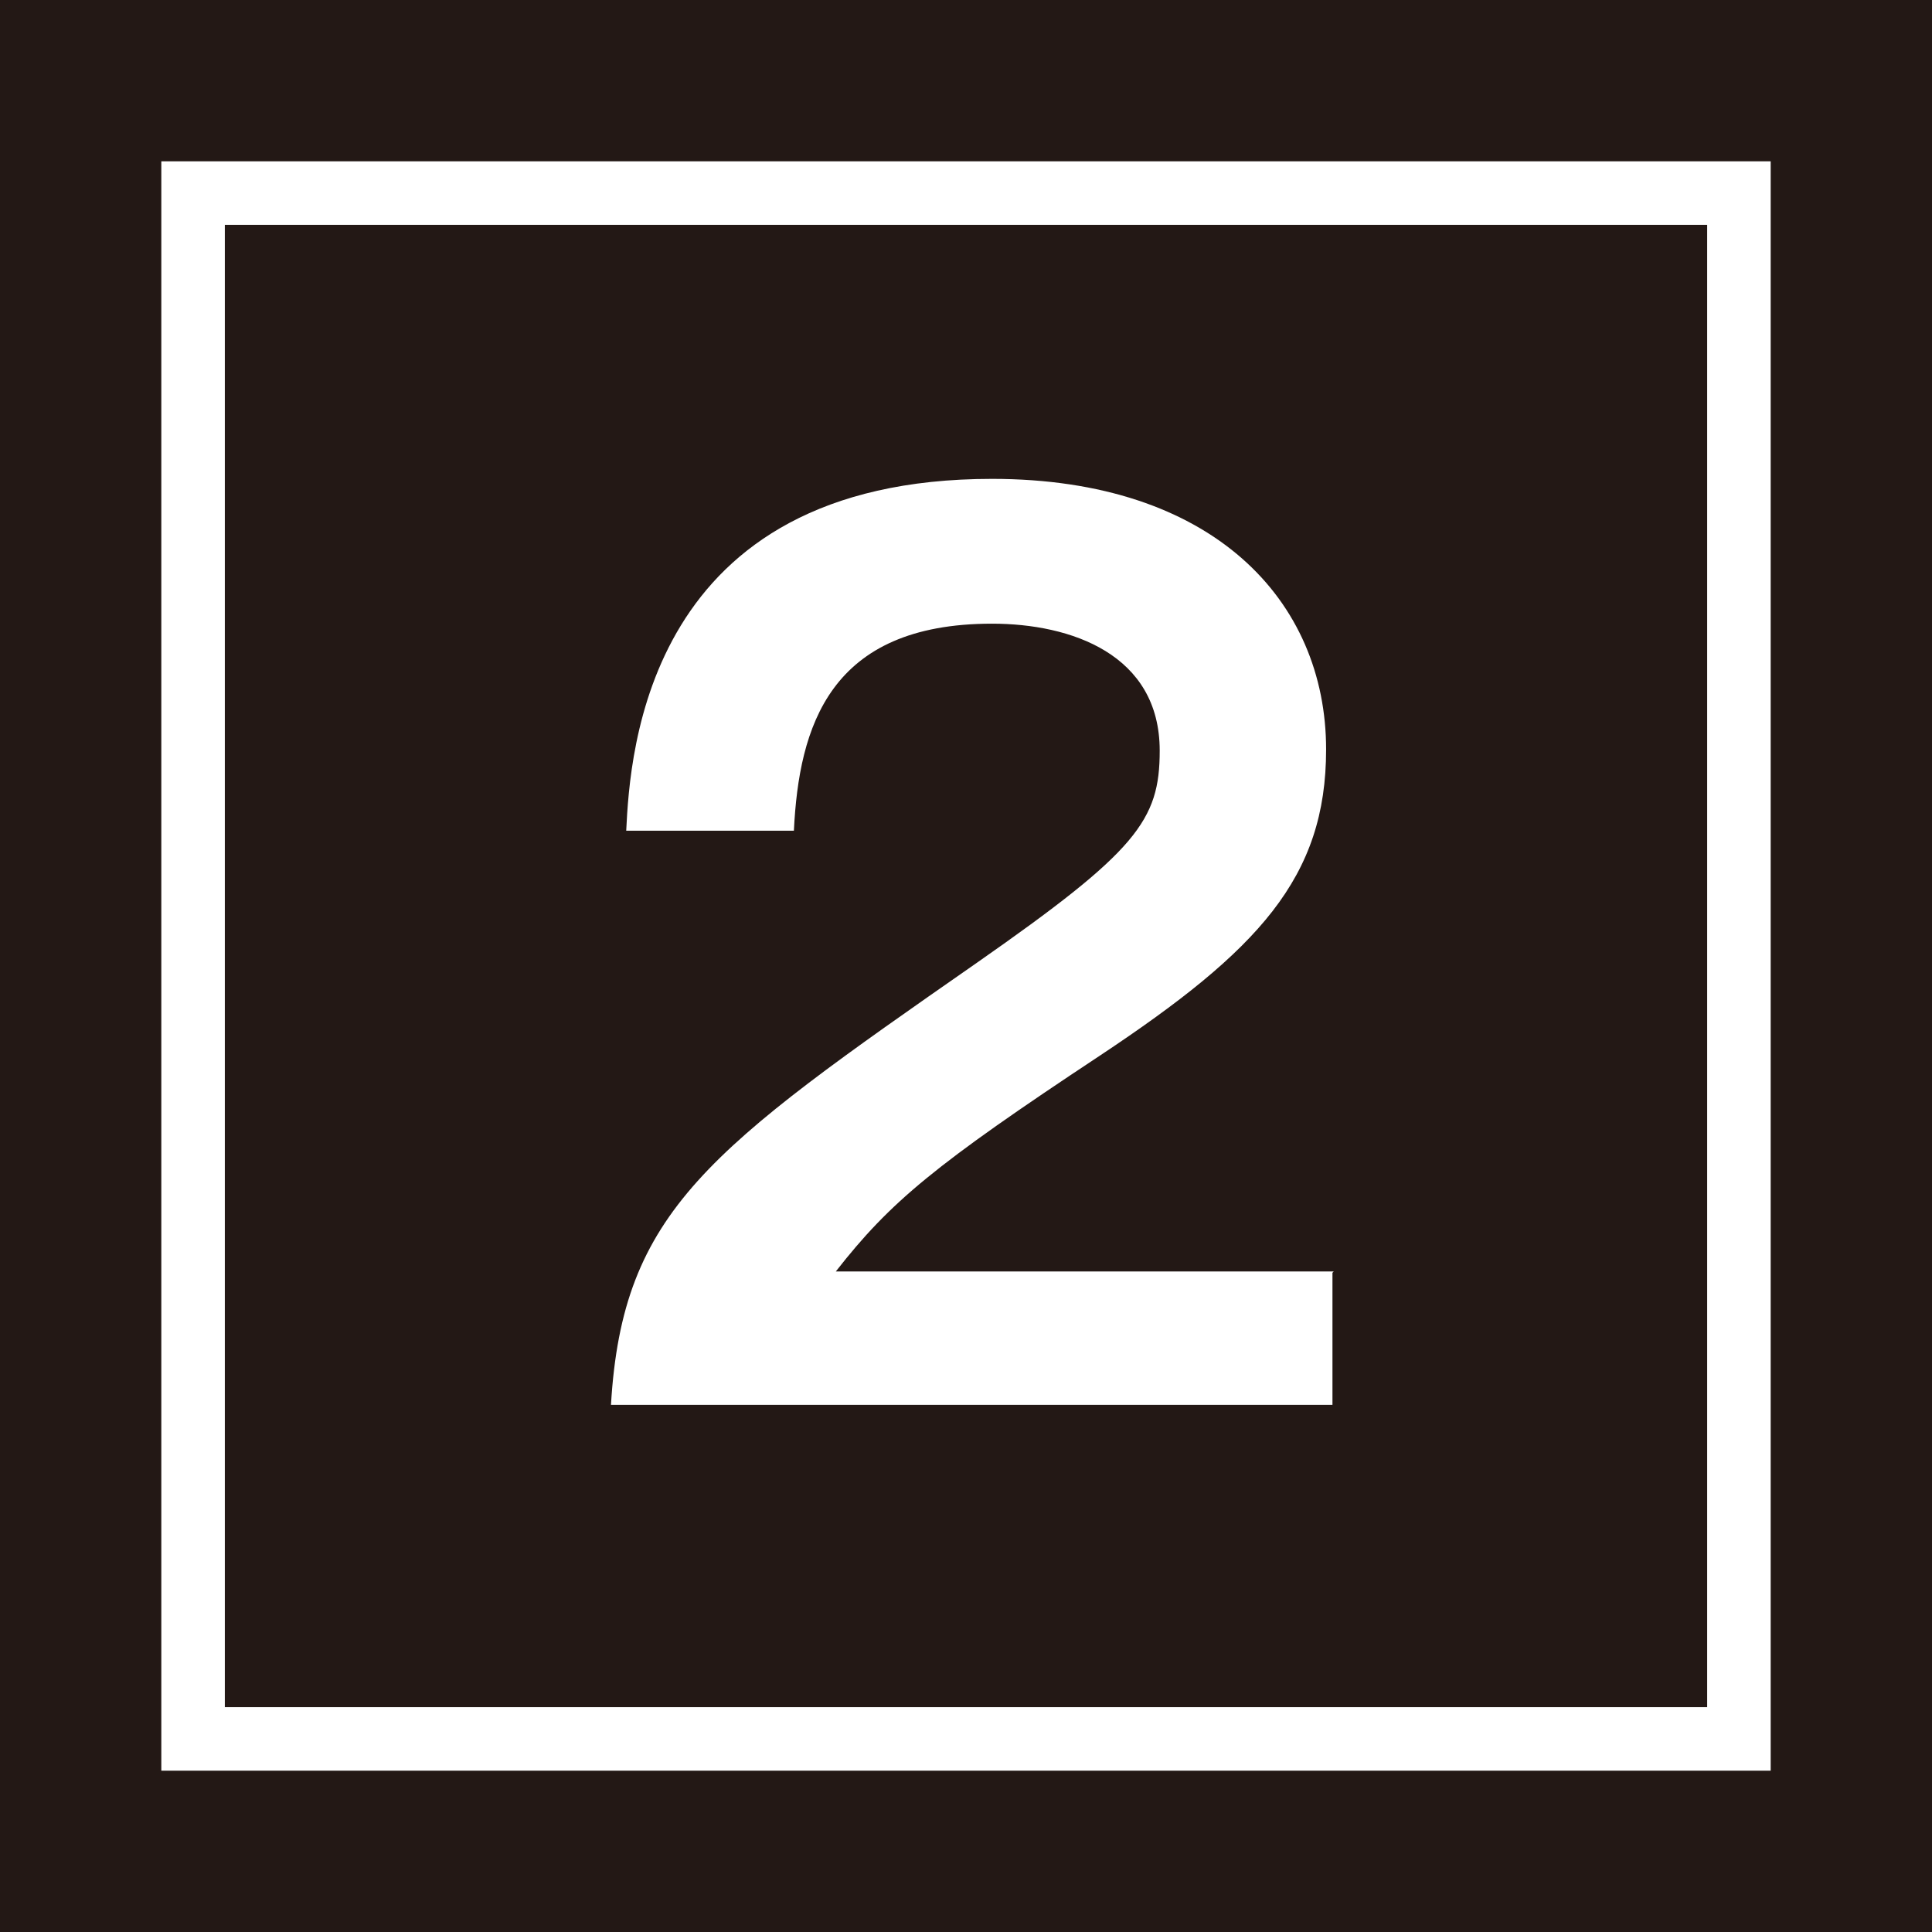 <?xml version="1.0" encoding="UTF-8"?>
<svg id="_レイヤー_2" data-name="レイヤー 2" xmlns="http://www.w3.org/2000/svg" viewBox="0 0 15.21 15.21">
  <defs>
    <style>
      .cls-1 {
        fill: #fff;
      }

      .cls-2 {
        fill: none;
        stroke: #fff;
        stroke-miterlimit: 10;
        stroke-width: .5px;
      }

      .cls-3 {
        fill: #231815;
      }
    </style>
  </defs>
  <g id="_文字" data-name="文字">
    <g>
      <rect class="cls-3" width="15.21" height="15.21"/>
      <rect class="cls-2" x="1.52" y="1.52" width="12.17" height="12.17"/>
      <path class="cls-1" d="m10.49,10.02v1.04h-5.68c.09-1.53.77-2.01,2.88-3.48,1.26-.88,1.44-1.12,1.44-1.67,0-.76-.7-1-1.32-1-1.28,0-1.52.81-1.56,1.63h-1.32c.03-.62.16-2.77,2.88-2.77,1.74,0,2.63.96,2.63,2.13,0,1.01-.53,1.58-1.78,2.41-1.3.86-1.65,1.15-2.08,1.7h3.92Z"/>
    </g>
  </g>
</svg>